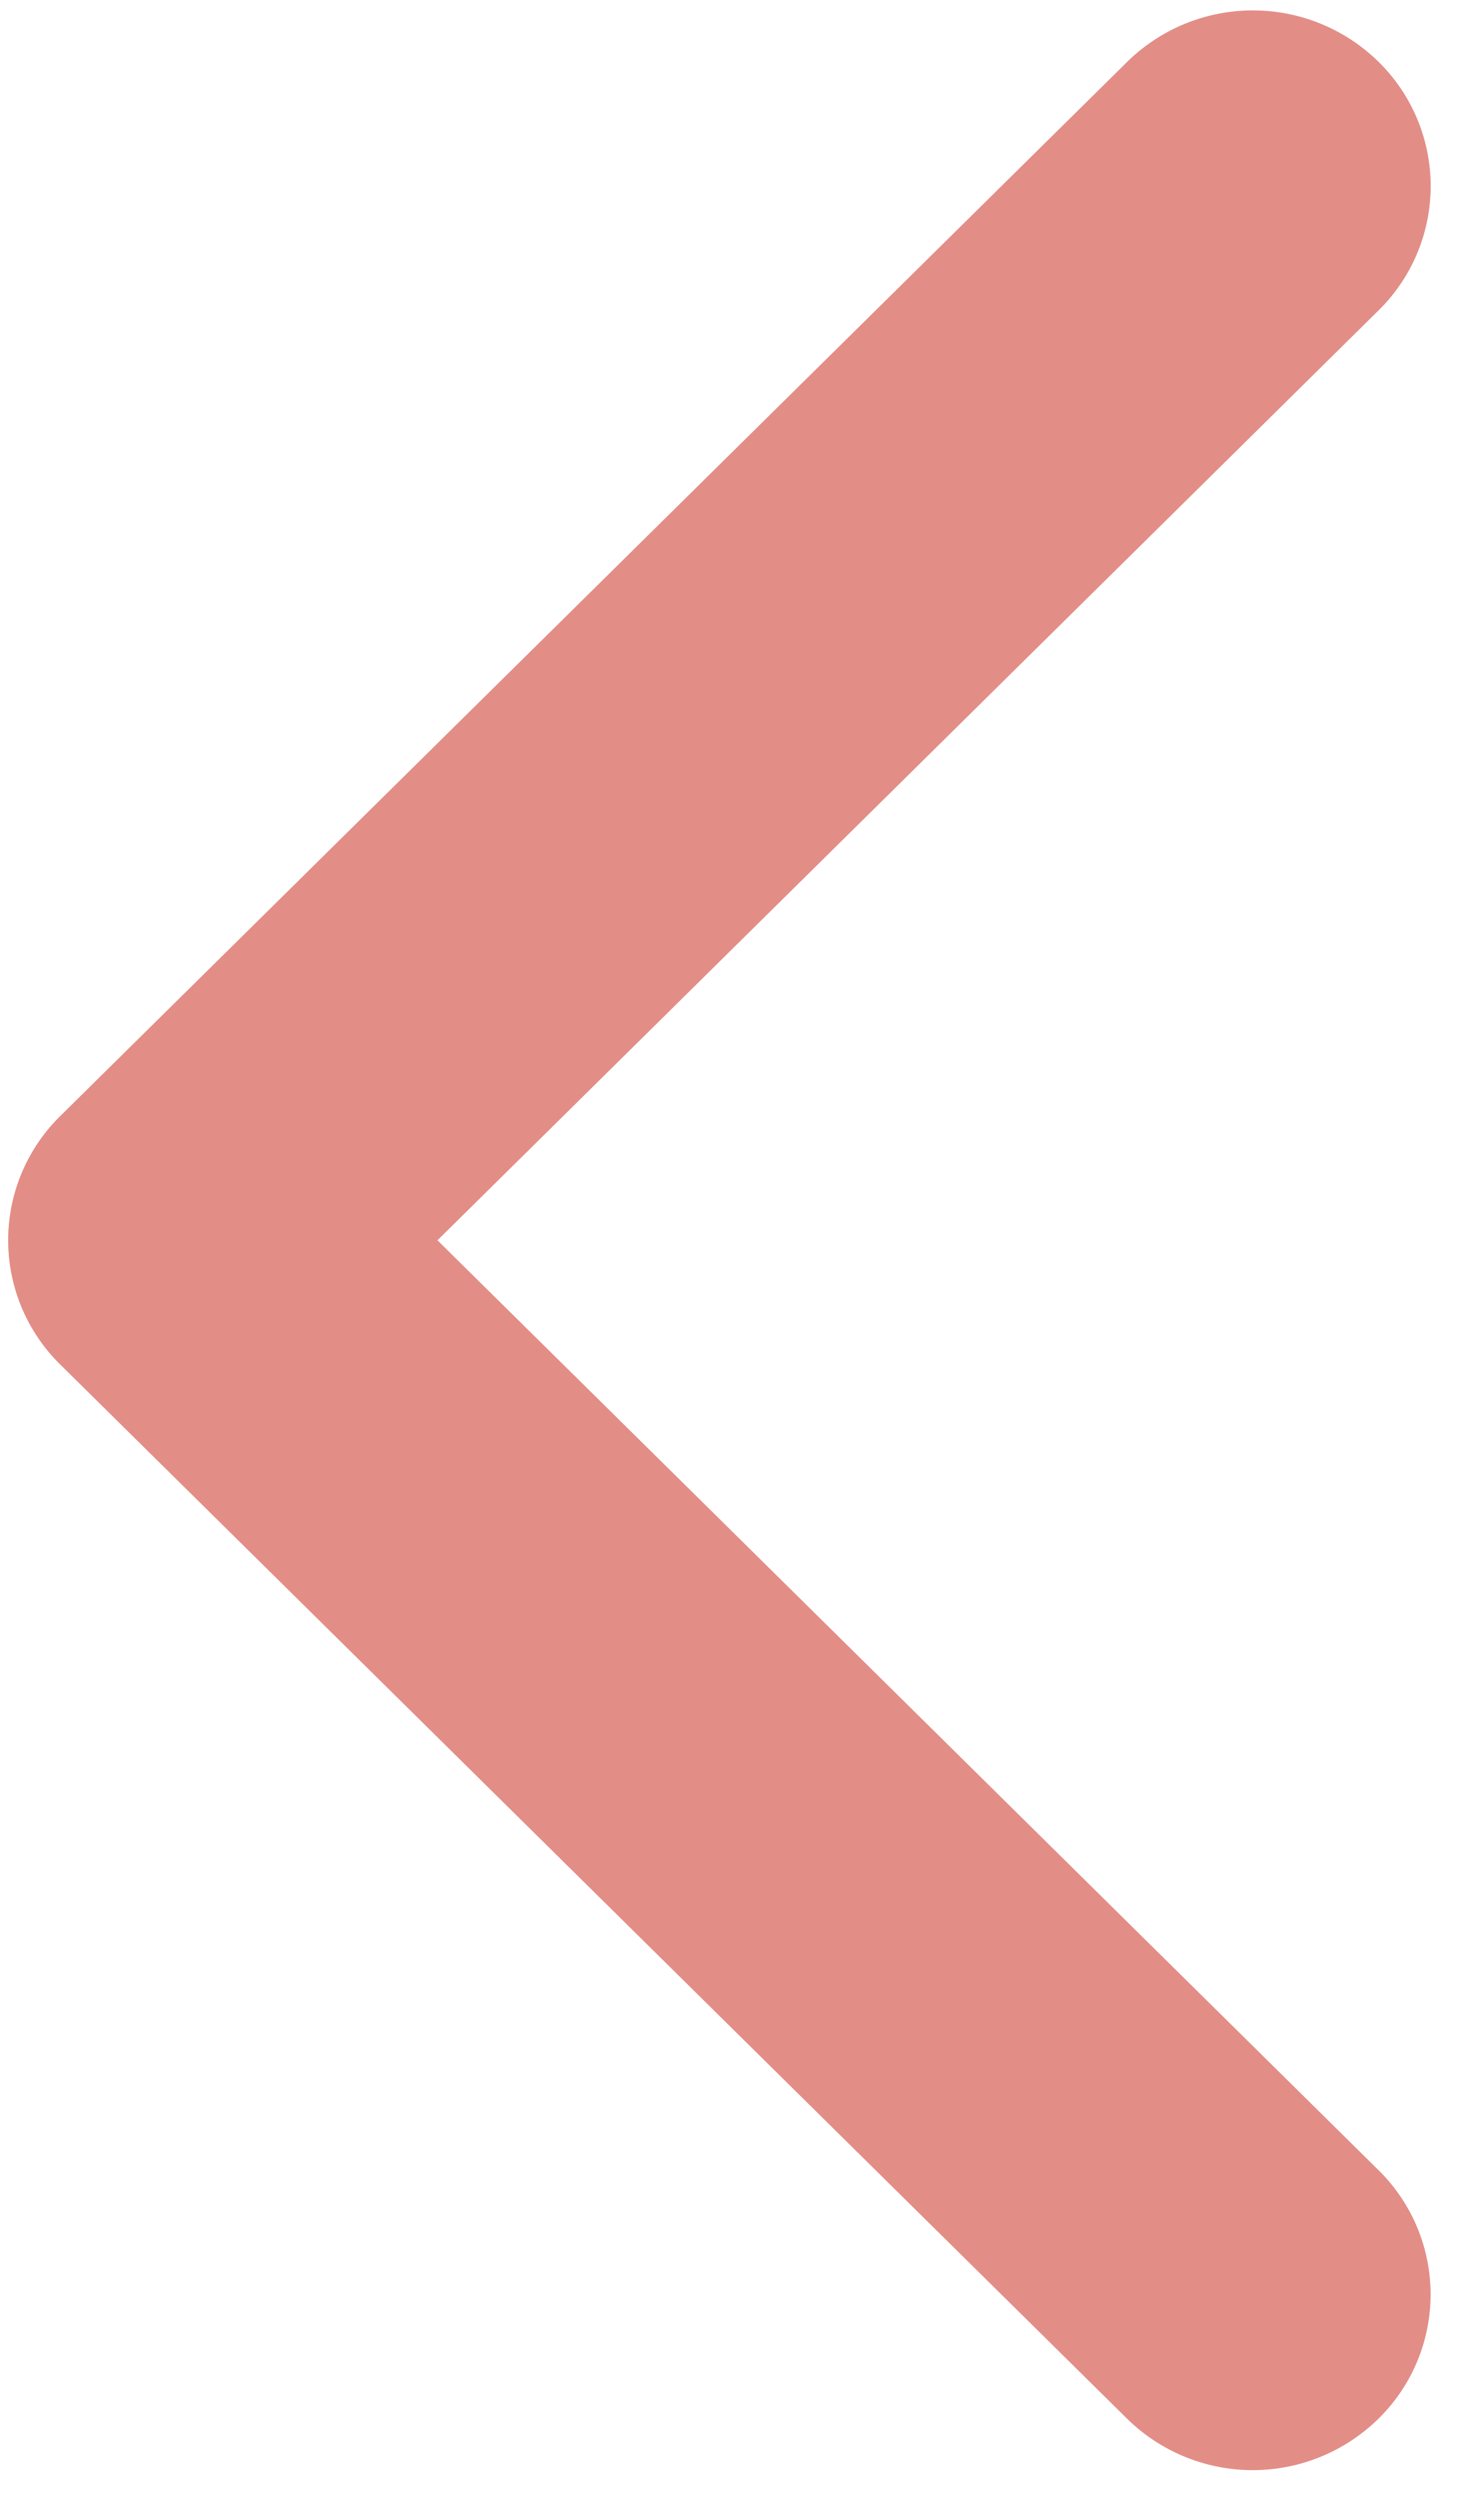 <svg xmlns="http://www.w3.org/2000/svg" xmlns:xlink="http://www.w3.org/1999/xlink" width="20" height="34" viewBox="0 0 20 34">
    <defs>
        <path id="a" d="M27.952 85.39l12.804-12.647a2.369 2.369 0 0 0 0-3.38 2.44 2.44 0 0 0-3.42 0L22.82 83.7a2.369 2.369 0 0 0 0 3.38l14.514 14.336a2.44 2.44 0 0 0 3.421 0 2.369 2.369 0 0 0 0-3.38L27.952 85.39z"/>
    </defs>
    <use fill="#E38D87" fill-rule="nonzero" transform="translate(-22 -68.522)" xlink:href="#a"/>
</svg>
